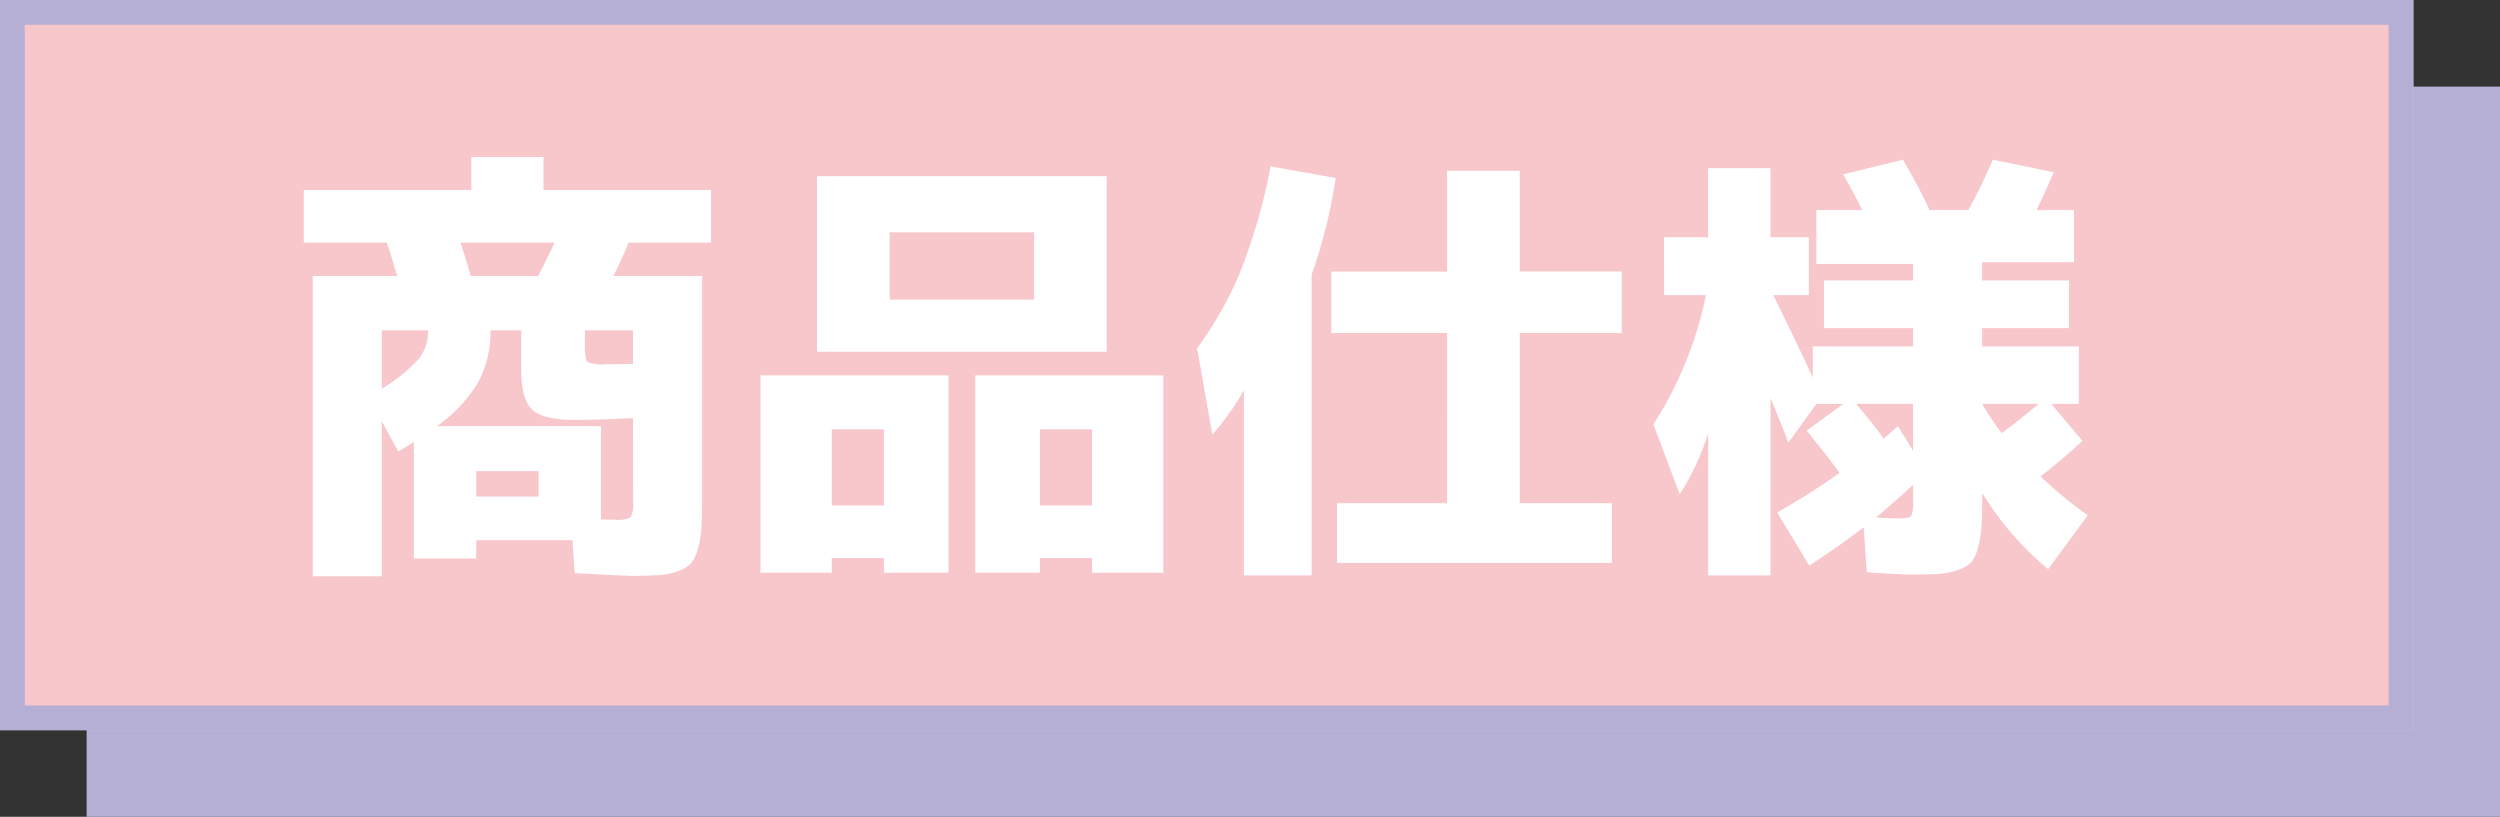 <svg xmlns="http://www.w3.org/2000/svg" width="202" height="66" viewBox="0 0 202 66">
  <rect x="0" y="0" width="202" height="66" fill="#333333" stroke="none"/>
  <g id="グループ_422" data-name="グループ 422" transform="translate(-876 -5942)">
    <rect id="長方形_36" data-name="長方形 36" width="195" height="59" transform="translate(883 5949)" fill="#b5aed5"/>
    <g id="長方形_37" data-name="長方形 37" transform="translate(876 5942)" fill="#f7c7cb" stroke="#b5aed5" stroke-width="2">
      <rect width="195" height="59" stroke="none"/>
      <rect x="1" y="1" width="193" height="57" fill="none"/>
    </g>
    <path id="パス_304" data-name="パス 304" d="M15.48-2.88h5.04V-4.932H15.48Zm5-17.82q.576-1.08,1.332-2.7h-7.6q.576,1.8.828,2.7ZM7.848-11.592a13,13,0,0,0,3.006-2.43,3.625,3.625,0,0,0,.738-2.286H7.848Zm0,2.628V3.564H2.268V-20.7h6.84q-.108-.288-.27-.846t-.306-1.008Q8.388-23,8.244-23.4h-6.7v-4.248H15.084v-2.664h5.832v2.664H34.452V-23.4h-6.66q-.432,1.08-1.224,2.7h7.164V-3.024q0,1.656-.054,2.61A7.97,7.97,0,0,1,33.39,1.35a3.03,3.03,0,0,1-.558,1.17,2.637,2.637,0,0,1-1.062.63,5.593,5.593,0,0,1-1.566.324q-.828.054-2.268.054-.252,0-4.5-.216L23.256.648H15.48V2.124H10.44v-9.4q-.4.252-1.26.756Zm20.3-.252q-3.1.144-4.716.144Q20.88-9.072,20-9.9t-.882-3.276v-3.132H16.632a8.549,8.549,0,0,1-.972,4.158,11.873,11.873,0,0,1-3.348,3.582H25.56v7.524q.5.036,1.116.036a2.312,2.312,0,0,0,1.278-.2,2.312,2.312,0,0,0,.2-1.278Zm0-4.392v-2.7H24.264v1.332q0,1.044.216,1.224a3.122,3.122,0,0,0,1.44.18Q27.4-13.572,28.152-13.608Zm20.736-.972H43.02V-28.764h23.4V-14.58ZM44.208,2.088V3.276h-5.76V-12.672H53.64V3.276H48.42V2.088Zm16.812,0V3.276H55.8V-12.672H70.992V3.276h-5.76V2.088Zm-.468-20.88v-5.436H48.888v5.436ZM48.42-2.16V-8.316H44.208V-2.16Zm16.812,0V-8.316H61.02V-2.16ZM82.98-20.808v24.3H77.508V-11.484a20.358,20.358,0,0,1-2.556,3.6l-1.224-6.984a28.866,28.866,0,0,0,3.546-6.318,47.512,47.512,0,0,0,2.394-8.37l5.256.936A41.8,41.8,0,0,1,82.98-20.808Zm25.056,4.716H99.792V-2.34h7.452V2.484H85.032V-2.34h8.892V-16.092h-9.36V-21.06h9.36V-29.2h5.868v8.136h8.244ZM131.58-3.816q-1.944,1.764-2.988,2.628.864.072,1.872.072.792,0,.954-.2a2.761,2.761,0,0,0,.162-1.278ZM129.2-7.56q.432-.36,1.152-1.008l1.224,1.98v-3.78h-4.608Q128.3-8.82,129.2-7.56Zm9.54-.432q1.656-1.26,2.988-2.376H137.16A25.5,25.5,0,0,0,138.744-7.992Zm-27.288-15.84h3.564v-5.58h5.04v5.58h3.1v4.68h-2.88q1.764,3.564,3.2,6.66v-2.52h8.1v-1.476h-7.2V-20.34h7.2v-1.332h-7.812v-4.356h3.708q-.9-1.8-1.548-2.88l4.824-1.188a45.459,45.459,0,0,1,2.16,4.068h3.132a41.938,41.938,0,0,0,1.98-4.068l4.932,1.008q-1.08,2.448-1.4,3.06h3.024v4.212H137.16v1.476h7.02v3.852h-7.02v1.476h7.812v4.644H142.74l2.52,2.988q-1.548,1.44-3.384,2.88a34.1,34.1,0,0,0,3.816,3.132l-3.2,4.356a24.716,24.716,0,0,1-5.328-6.156v.036q0,1.656-.054,2.592a8.505,8.505,0,0,1-.288,1.782,3.058,3.058,0,0,1-.54,1.188,2.6,2.6,0,0,1-1.044.612,5.593,5.593,0,0,1-1.566.324q-.828.054-2.268.054-.792,0-3.564-.18L127.584-.4q-1.692,1.332-4.392,3.1L120.6-1.584q2.808-1.62,5.04-3.2-.864-1.224-2.664-3.42l2.952-2.16h-2.16L121.5-7.236q-.252-.684-.756-1.926t-.684-1.674V3.492h-5.04V-7.992a20.092,20.092,0,0,1-2.3,4.932l-2.124-5.652a30.731,30.731,0,0,0,4.248-10.44h-3.384Z" transform="translate(899 5985)" fill="#fff"/>
  </g>
</svg>
